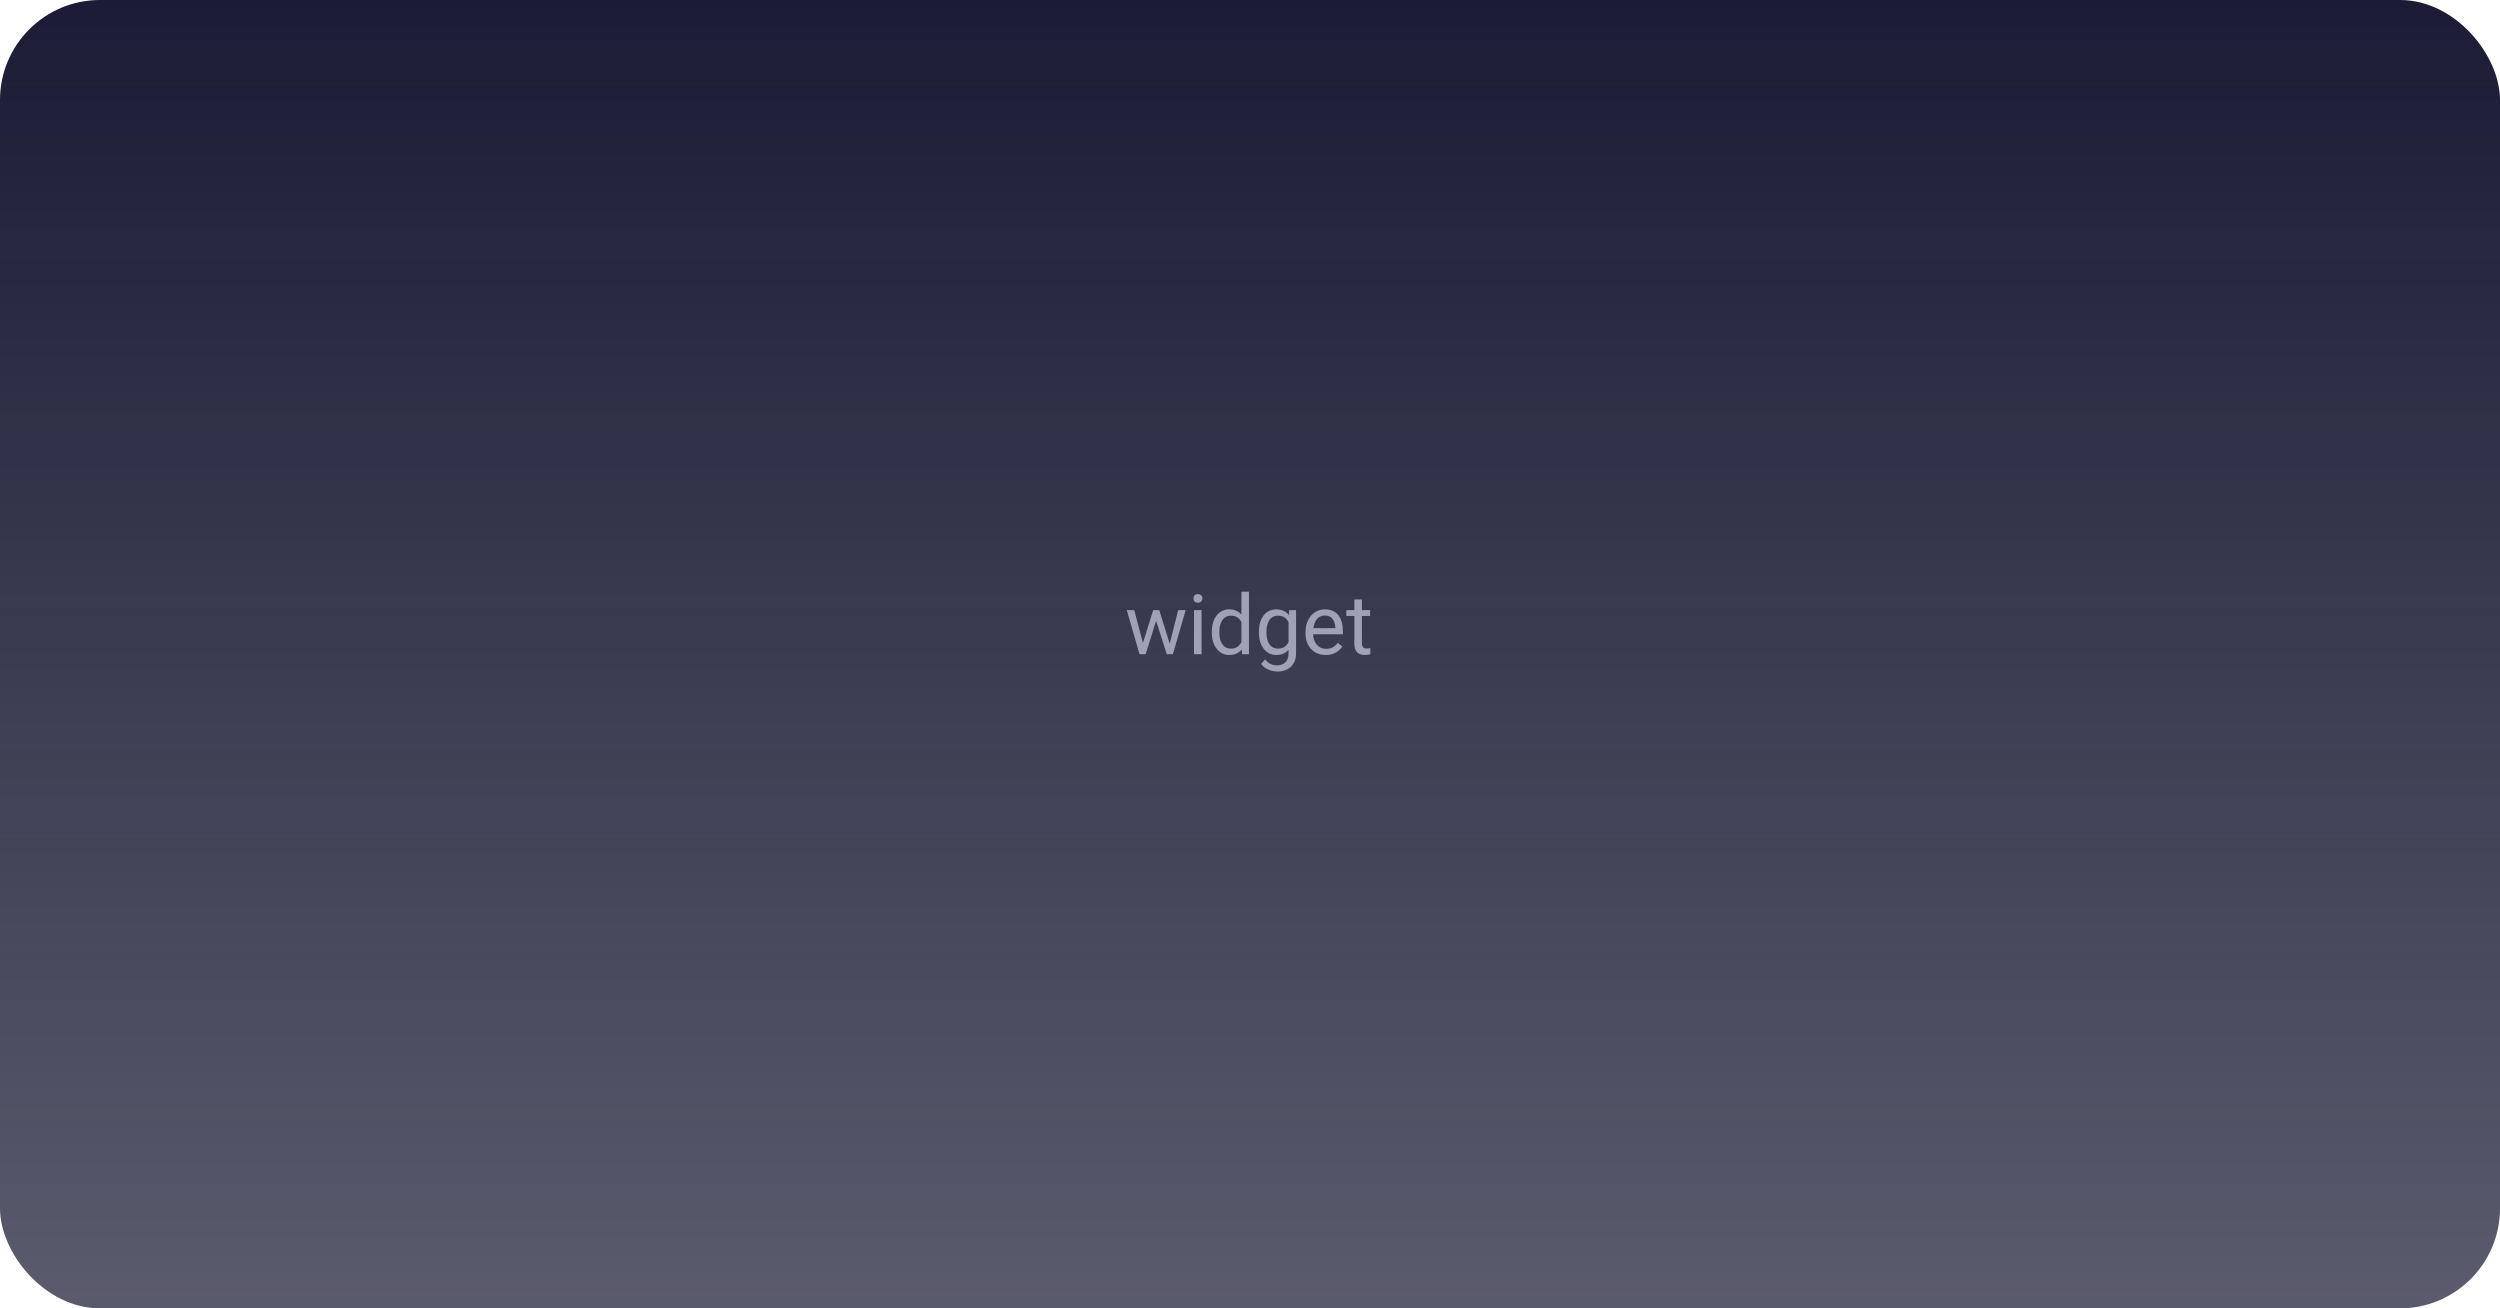 <svg width="600" height="314" viewBox="0 0 600 314" fill="none" xmlns="http://www.w3.org/2000/svg">
<rect width="600" height="314" rx="24" fill="url(#paint0_linear_611_385)"/>
<path opacity="0.6" d="M328.828 146.434V147.82H323.115V146.434H328.828ZM325.049 143.865H326.855V154.383C326.855 154.741 326.911 155.011 327.021 155.193C327.132 155.376 327.275 155.496 327.451 155.555C327.627 155.613 327.816 155.643 328.018 155.643C328.167 155.643 328.324 155.63 328.486 155.604C328.656 155.571 328.783 155.545 328.867 155.525L328.877 157C328.734 157.046 328.545 157.088 328.311 157.127C328.083 157.173 327.806 157.195 327.48 157.195C327.038 157.195 326.631 157.107 326.26 156.932C325.889 156.756 325.592 156.463 325.371 156.053C325.156 155.636 325.049 155.076 325.049 154.373V143.865Z" fill="#E5E4FA"/>
<path opacity="0.6" d="M318.184 157.195C317.448 157.195 316.781 157.072 316.182 156.824C315.589 156.57 315.078 156.215 314.648 155.76C314.225 155.304 313.9 154.764 313.672 154.139C313.444 153.514 313.33 152.83 313.33 152.088V151.678C313.33 150.818 313.457 150.053 313.711 149.383C313.965 148.706 314.31 148.133 314.746 147.664C315.182 147.195 315.677 146.84 316.23 146.6C316.784 146.359 317.357 146.238 317.949 146.238C318.704 146.238 319.355 146.368 319.902 146.629C320.456 146.889 320.908 147.254 321.26 147.723C321.611 148.185 321.872 148.732 322.041 149.363C322.21 149.988 322.295 150.672 322.295 151.414V152.225H314.404V150.75H320.488V150.613C320.462 150.145 320.365 149.689 320.195 149.246C320.033 148.803 319.772 148.439 319.414 148.152C319.056 147.866 318.568 147.723 317.949 147.723C317.539 147.723 317.161 147.811 316.816 147.986C316.471 148.156 316.175 148.41 315.928 148.748C315.68 149.087 315.488 149.5 315.352 149.988C315.215 150.477 315.146 151.04 315.146 151.678V152.088C315.146 152.589 315.215 153.061 315.352 153.504C315.495 153.94 315.7 154.324 315.967 154.656C316.24 154.988 316.569 155.249 316.953 155.438C317.344 155.626 317.786 155.721 318.281 155.721C318.919 155.721 319.46 155.59 319.902 155.33C320.345 155.07 320.732 154.721 321.064 154.285L322.158 155.154C321.93 155.499 321.641 155.828 321.289 156.141C320.938 156.453 320.505 156.707 319.99 156.902C319.482 157.098 318.88 157.195 318.184 157.195Z" fill="#E5E4FA"/>
<path opacity="0.6" d="M309.414 146.434H311.055V156.775C311.055 157.706 310.866 158.501 310.488 159.158C310.111 159.816 309.583 160.314 308.906 160.652C308.236 160.997 307.461 161.17 306.582 161.17C306.217 161.17 305.788 161.111 305.293 160.994C304.805 160.883 304.323 160.691 303.848 160.418C303.379 160.151 302.985 159.79 302.666 159.334L303.613 158.26C304.056 158.794 304.518 159.165 305 159.373C305.488 159.581 305.97 159.686 306.445 159.686C307.018 159.686 307.513 159.578 307.93 159.363C308.346 159.148 308.669 158.829 308.896 158.406C309.131 157.99 309.248 157.475 309.248 156.863V148.758L309.414 146.434ZM302.139 151.834V151.629C302.139 150.822 302.233 150.089 302.422 149.432C302.617 148.768 302.894 148.198 303.252 147.723C303.617 147.247 304.056 146.883 304.57 146.629C305.085 146.368 305.664 146.238 306.309 146.238C306.973 146.238 307.552 146.355 308.047 146.59C308.548 146.818 308.971 147.153 309.316 147.596C309.668 148.032 309.945 148.559 310.146 149.178C310.348 149.796 310.488 150.496 310.566 151.277V152.176C310.495 152.951 310.355 153.647 310.146 154.266C309.945 154.884 309.668 155.411 309.316 155.848C308.971 156.284 308.548 156.619 308.047 156.854C307.546 157.081 306.96 157.195 306.289 157.195C305.658 157.195 305.085 157.062 304.57 156.795C304.062 156.528 303.626 156.154 303.262 155.672C302.897 155.19 302.617 154.624 302.422 153.973C302.233 153.315 302.139 152.602 302.139 151.834ZM303.945 151.629V151.834C303.945 152.361 303.997 152.856 304.102 153.318C304.212 153.781 304.378 154.188 304.6 154.539C304.827 154.891 305.117 155.167 305.469 155.369C305.82 155.564 306.24 155.662 306.729 155.662C307.327 155.662 307.822 155.535 308.213 155.281C308.604 155.027 308.913 154.692 309.141 154.275C309.375 153.859 309.557 153.406 309.688 152.918V150.564C309.616 150.206 309.505 149.861 309.355 149.529C309.212 149.191 309.023 148.891 308.789 148.631C308.561 148.364 308.278 148.152 307.939 147.996C307.601 147.84 307.204 147.762 306.748 147.762C306.253 147.762 305.827 147.866 305.469 148.074C305.117 148.276 304.827 148.556 304.6 148.914C304.378 149.266 304.212 149.676 304.102 150.145C303.997 150.607 303.945 151.102 303.945 151.629Z" fill="#E5E4FA"/>
<path opacity="0.6" d="M297.939 154.949V142H299.756V157H298.096L297.939 154.949ZM290.83 151.834V151.629C290.83 150.822 290.928 150.089 291.123 149.432C291.325 148.768 291.608 148.198 291.973 147.723C292.344 147.247 292.783 146.883 293.291 146.629C293.805 146.368 294.378 146.238 295.01 146.238C295.674 146.238 296.253 146.355 296.748 146.59C297.249 146.818 297.673 147.153 298.018 147.596C298.369 148.032 298.646 148.559 298.848 149.178C299.049 149.796 299.189 150.496 299.268 151.277V152.176C299.196 152.951 299.056 153.647 298.848 154.266C298.646 154.884 298.369 155.411 298.018 155.848C297.673 156.284 297.249 156.619 296.748 156.854C296.247 157.081 295.661 157.195 294.99 157.195C294.372 157.195 293.805 157.062 293.291 156.795C292.783 156.528 292.344 156.154 291.973 155.672C291.608 155.19 291.325 154.624 291.123 153.973C290.928 153.315 290.83 152.602 290.83 151.834ZM292.646 151.629V151.834C292.646 152.361 292.699 152.856 292.803 153.318C292.913 153.781 293.083 154.188 293.311 154.539C293.538 154.891 293.828 155.167 294.18 155.369C294.531 155.564 294.951 155.662 295.439 155.662C296.038 155.662 296.53 155.535 296.914 155.281C297.305 155.027 297.617 154.692 297.852 154.275C298.086 153.859 298.268 153.406 298.398 152.918V150.564C298.32 150.206 298.206 149.861 298.057 149.529C297.913 149.191 297.725 148.891 297.49 148.631C297.262 148.364 296.979 148.152 296.641 147.996C296.309 147.84 295.915 147.762 295.459 147.762C294.964 147.762 294.538 147.866 294.18 148.074C293.828 148.276 293.538 148.556 293.311 148.914C293.083 149.266 292.913 149.676 292.803 150.145C292.699 150.607 292.646 151.102 292.646 151.629Z" fill="#E5E4FA"/>
<path opacity="0.6" d="M288.379 146.434V157H286.562V146.434H288.379ZM286.426 143.631C286.426 143.338 286.514 143.09 286.689 142.889C286.872 142.687 287.139 142.586 287.49 142.586C287.835 142.586 288.099 142.687 288.281 142.889C288.47 143.09 288.564 143.338 288.564 143.631C288.564 143.911 288.47 144.152 288.281 144.354C288.099 144.549 287.835 144.646 287.49 144.646C287.139 144.646 286.872 144.549 286.689 144.354C286.514 144.152 286.426 143.911 286.426 143.631Z" fill="#E5E4FA"/>
<path opacity="0.6" d="M274.053 155.125L276.768 146.434H277.959L277.725 148.162L274.961 157H273.799L274.053 155.125ZM272.227 146.434L274.541 155.223L274.707 157H273.486L270.42 146.434H272.227ZM280.557 155.154L282.764 146.434H284.561L281.494 157H280.283L280.557 155.154ZM278.223 146.434L280.879 154.979L281.182 157H280.029L277.188 148.143L276.953 146.434H278.223Z" fill="#E5E4FA"/>
<defs>
<linearGradient id="paint0_linear_611_385" x1="299.077" y1="0" x2="299.077" y2="314" gradientUnits="userSpaceOnUse">
<stop stop-color="#1B1B35"/>
<stop offset="1" stop-color="#1B1B35" stop-opacity="0.72"/>
</linearGradient>
</defs>
</svg>
